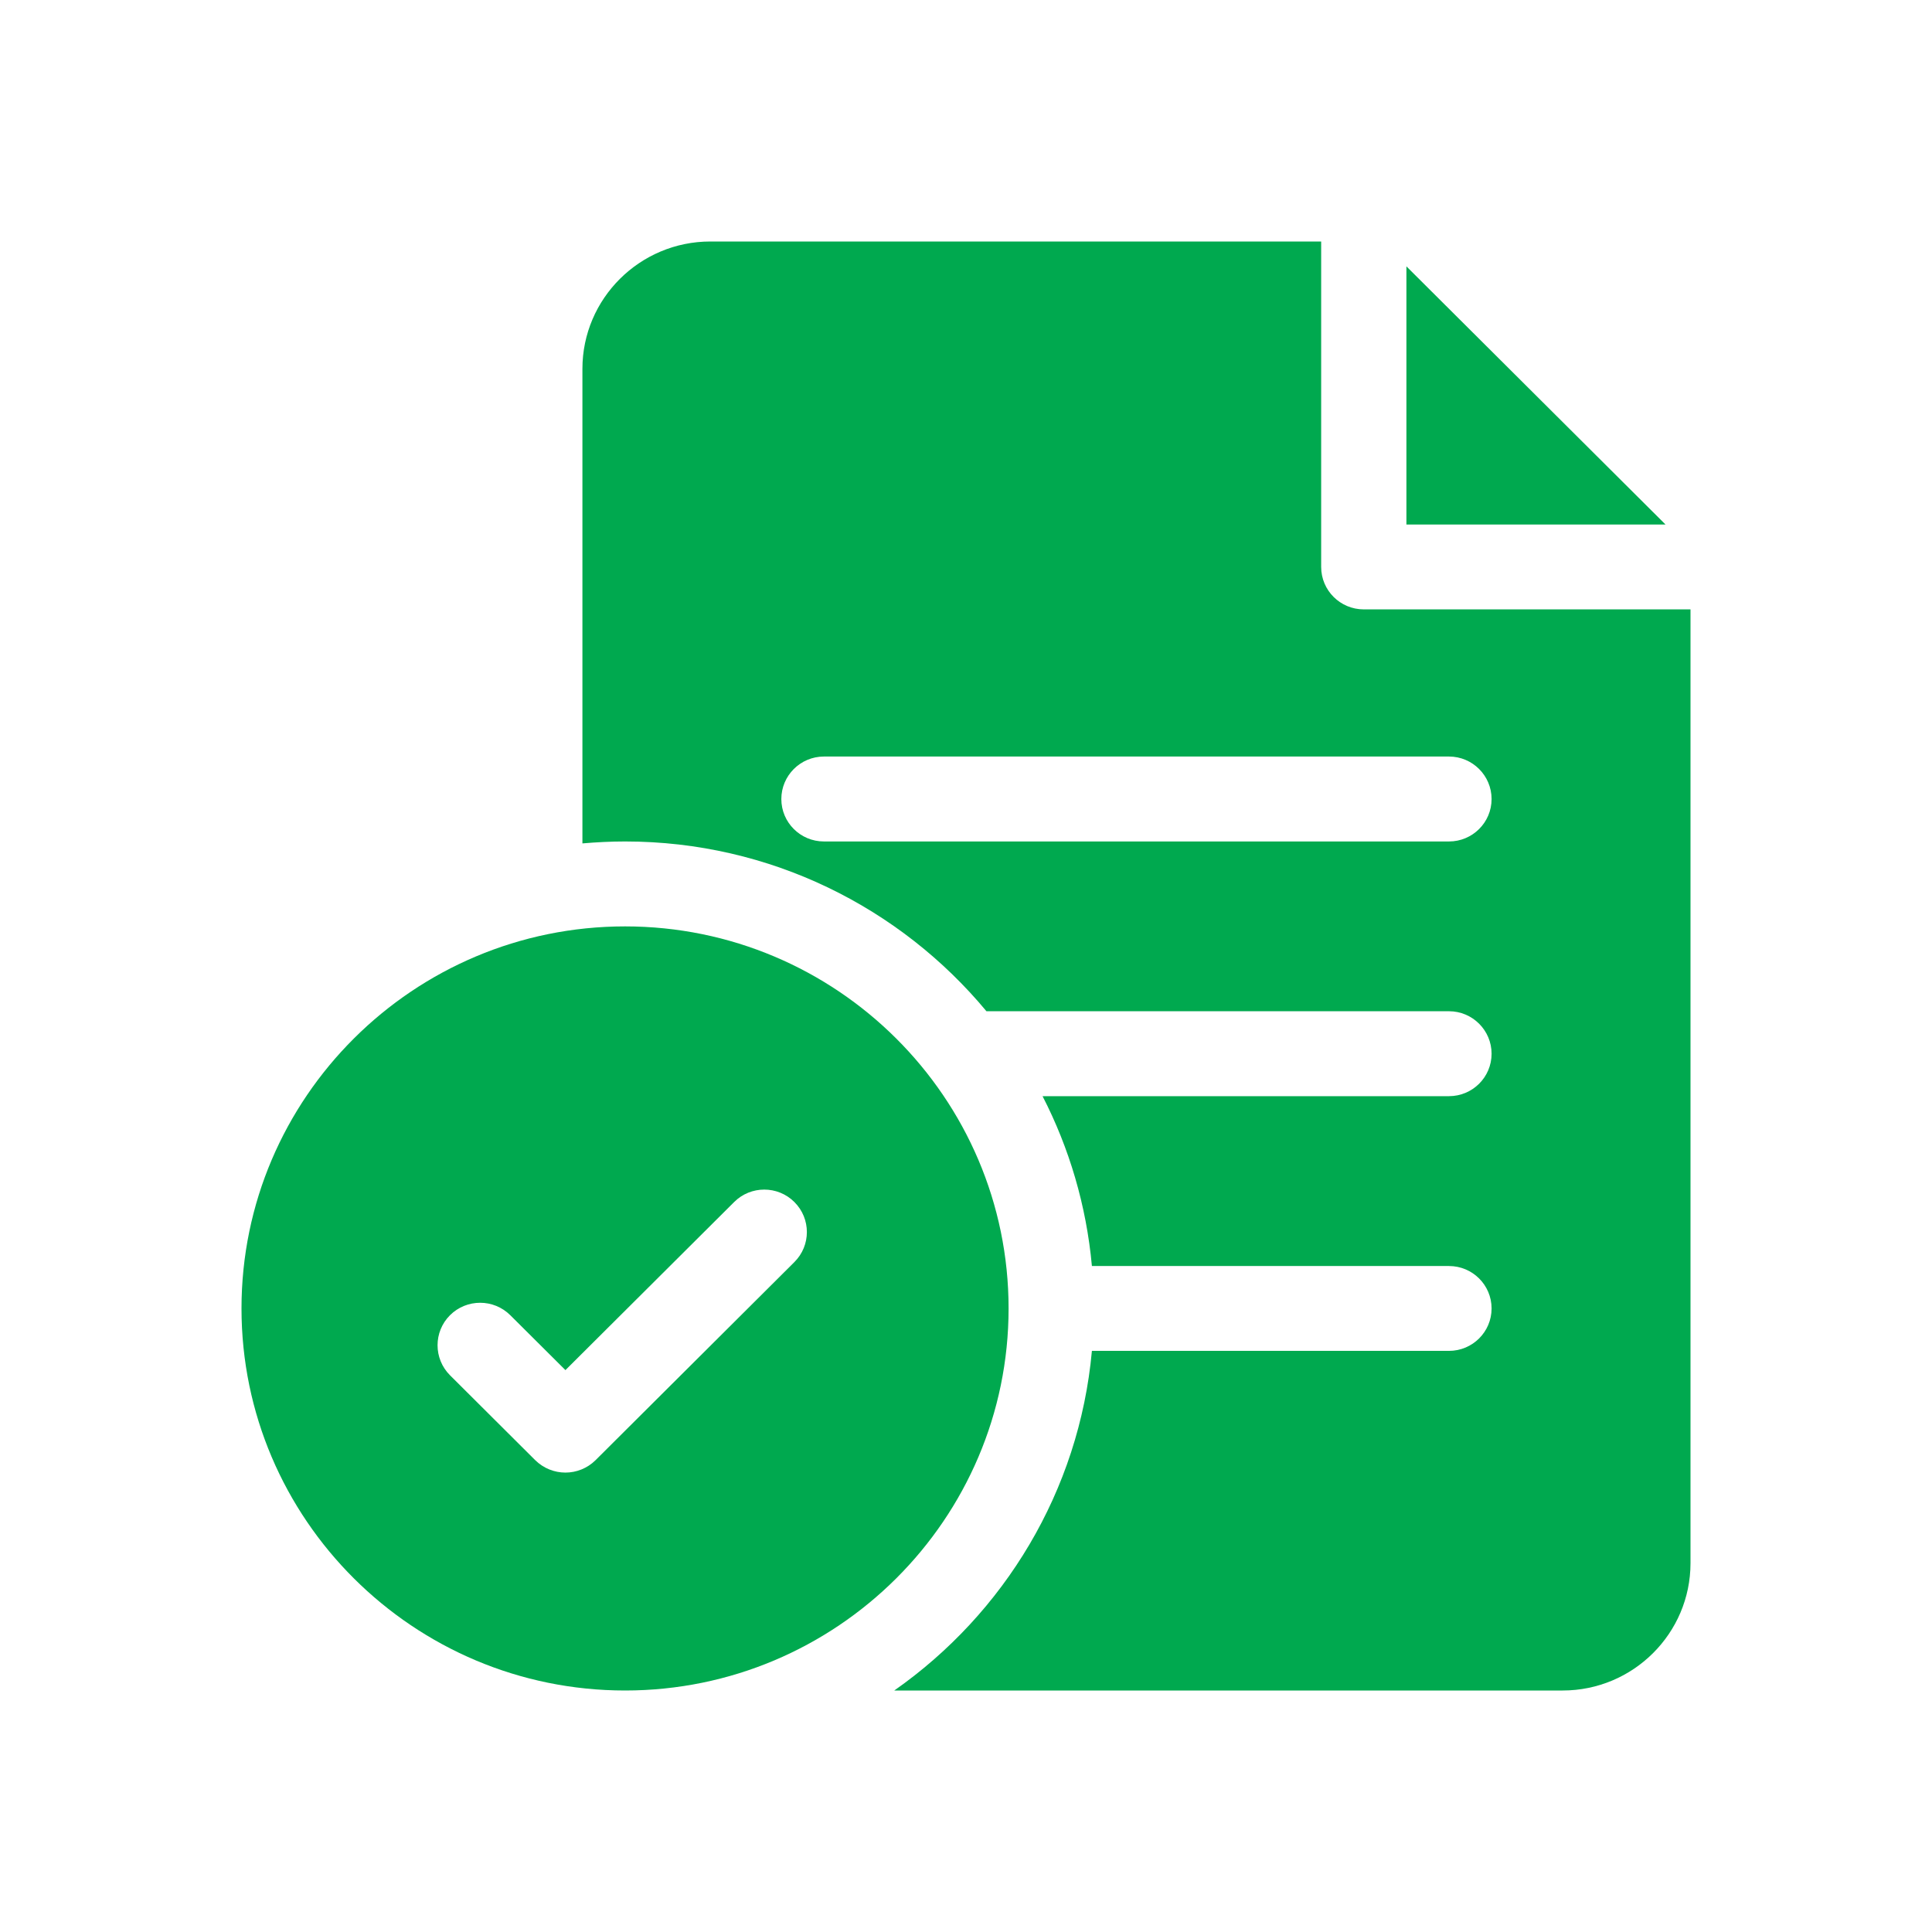 <svg width="24" height="24" viewBox="0 0 24 24" fill="none" xmlns="http://www.w3.org/2000/svg">
<path d="M7.765 11.508C5.137 11.508 3 13.637 3 16.254C3 18.871 5.137 21 7.765 21C10.392 21 12.529 18.871 12.529 16.254C12.529 13.637 10.392 11.508 7.765 11.508ZM9.868 15.678L7.398 18.139C7.295 18.241 7.159 18.293 7.024 18.293C6.888 18.293 6.753 18.241 6.649 18.139L5.59 17.084C5.384 16.878 5.384 16.544 5.59 16.338C5.797 16.132 6.132 16.132 6.339 16.338L7.024 17.02L9.12 14.932C9.326 14.726 9.662 14.726 9.868 14.932C10.075 15.138 10.075 15.472 9.868 15.678Z" fill="#00A94F"/>
<path d="M16.941 7.57C16.649 7.57 16.412 7.334 16.412 7.043V3H8.824C7.948 3 7.235 3.71 7.235 4.582V10.477C7.41 10.462 7.586 10.453 7.765 10.453C9.569 10.453 11.185 11.275 12.254 12.562H18C18.292 12.562 18.529 12.799 18.529 13.09C18.529 13.381 18.292 13.617 18 13.617H12.951C13.282 14.26 13.495 14.973 13.564 15.727H18C18.292 15.727 18.529 15.963 18.529 16.254C18.529 16.545 18.292 16.781 18 16.781H13.564C13.406 18.523 12.472 20.045 11.109 21H19.412C20.288 21 21 20.29 21 19.418V7.57H16.941ZM18 10.453H10.235C9.943 10.453 9.706 10.217 9.706 9.926C9.706 9.635 9.943 9.398 10.235 9.398H18C18.292 9.398 18.529 9.635 18.529 9.926C18.529 10.217 18.292 10.453 18 10.453Z" fill="#00A94F"/>
<path d="M17.471 3.309V6.516H20.69L17.471 3.309Z" fill="#00A94F"/>
</svg>
